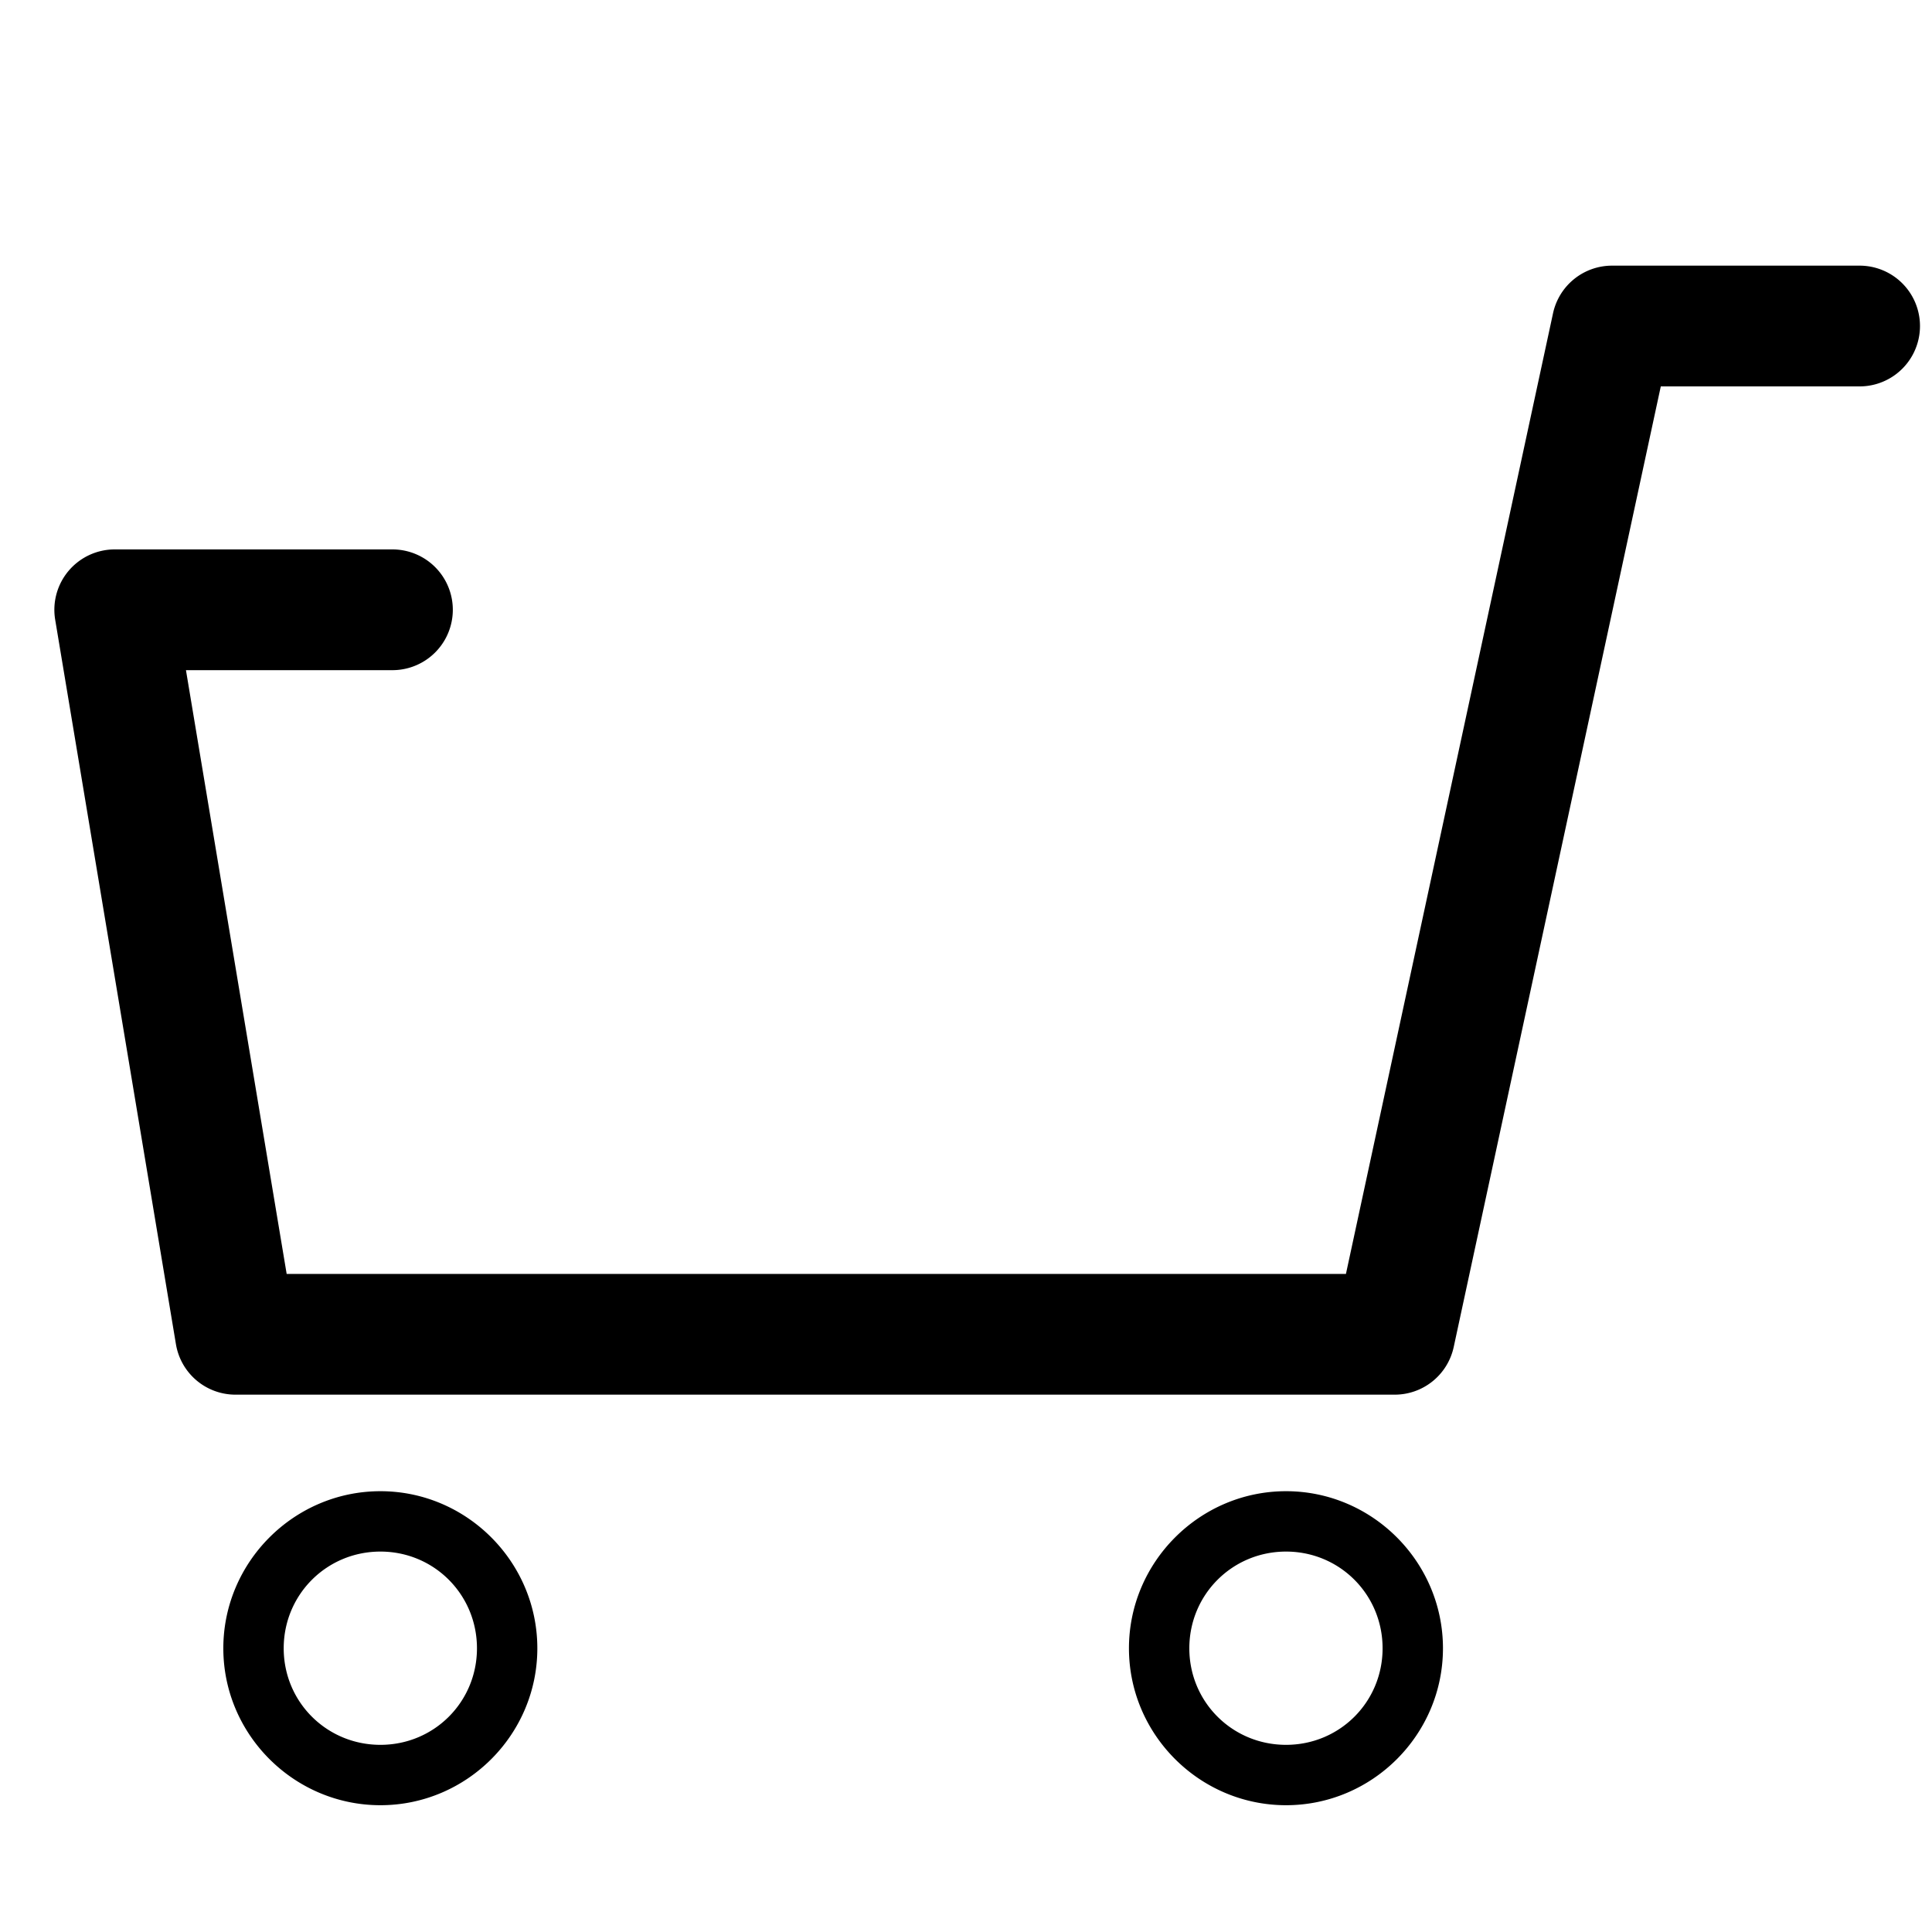<svg viewBox="0 0 32 32" width="32" height="32" xml:space="preserve" xmlns="http://www.w3.org/2000/svg">
	<path  d="M 26.699 4.4 A 1 1 0 0 0 25.723 5.189 L 22.293 21.1 L 4.748 21.1 L 3.08 11.1 L 6.5 11.1 A 1 1 0 1 0 6.5 9.1 L 1.9 9.1 A 1 1 0 0 0 0.914 10.264 L 2.914 22.264 A 1 1 0 0 0 3.9 23.1 L 23.1 23.1 A 1 1 0 0 0 24.078 22.311 L 27.508 6.4 L 30.801 6.4 A 1 1 0 1 0 30.801 4.4 L 26.699 4.4 z M 6.301 24.699 C 4.871 24.699 3.699 25.871 3.699 27.301 C 3.699 28.731 4.871 29.9 6.301 29.9 C 7.731 29.9 8.9 28.731 8.9 27.301 C 8.9 25.871 7.731 24.699 6.301 24.699 z M 21.301 24.699 C 19.871 24.699 18.699 25.871 18.699 27.301 C 18.699 28.731 19.871 29.9 21.301 29.9 C 22.731 29.9 23.9 28.731 23.9 27.301 C 23.9 25.871 22.731 24.699 21.301 24.699 z M 6.301 25.699 C 7.19 25.699 7.9 26.411 7.9 27.301 C 7.9 28.19 7.19 28.9 6.301 28.9 C 5.411 28.9 4.699 28.19 4.699 27.301 C 4.699 26.411 5.411 25.699 6.301 25.699 z M 21.301 25.699 C 22.19 25.699 22.9 26.411 22.9 27.301 C 22.9 28.19 22.19 28.9 21.301 28.9 C 20.411 28.9 19.699 28.19 19.699 27.301 C 19.699 26.411 20.411 25.699 21.301 25.699 z" />
</svg>